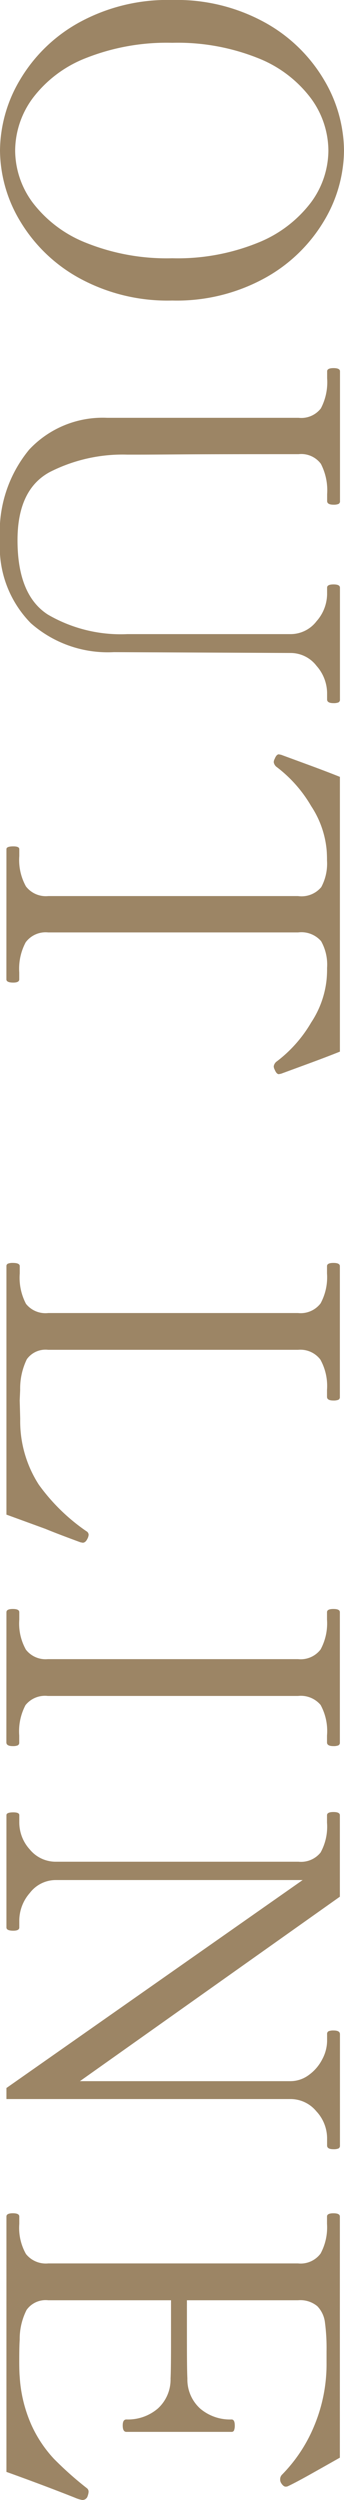 <svg xmlns="http://www.w3.org/2000/svg" width="16.478" height="119.504" viewBox="0 0 16.478 119.504"><path d="M8.47.308A6.694,6.694,0,0,1,5.093-.649,7.475,7.475,0,0,1,2.354-3.476,8.8,8.8,0,0,1,1.276-7.942a8.749,8.749,0,0,1,1.078-4.444,7.475,7.475,0,0,1,2.739-2.827A6.694,6.694,0,0,1,8.47-16.17a6.636,6.636,0,0,1,3.366.957,7.5,7.5,0,0,1,2.728,2.827,8.749,8.749,0,0,1,1.078,4.444,8.8,8.8,0,0,1-1.078,4.466A7.5,7.5,0,0,1,11.836-.649,6.636,6.636,0,0,1,8.47.308Zm0-.726a4.2,4.2,0,0,0,2.5-.847,5.953,5.953,0,0,0,1.914-2.552,10.372,10.372,0,0,0,.737-4.125,10.229,10.229,0,0,0-.737-4.092,5.96,5.96,0,0,0-1.914-2.541,4.2,4.2,0,0,0-2.5-.847,4.25,4.25,0,0,0-2.508.847,5.847,5.847,0,0,0-1.914,2.541,10.365,10.365,0,0,0-.726,4.092,10.511,10.511,0,0,0,.726,4.125A5.841,5.841,0,0,0,5.962-1.265,4.25,4.25,0,0,0,8.47-.418ZM27.1.308a6.172,6.172,0,0,1-4.334-1.4,4.823,4.823,0,0,1-1.518-3.729v-9.174a1.182,1.182,0,0,0-.451-1.067,2.692,2.692,0,0,0-1.441-.3h-.33q-.154,0-.154-.308t.154-.308h6.2a.139.139,0,0,1,.143.077.616.616,0,0,1,.033.231q0,.308-.176.308H24.9a2.754,2.754,0,0,0-1.452.3,1.17,1.17,0,0,0-.462,1.067q0,4.158.011,5.676t.011,1.958v.572a7.694,7.694,0,0,0,.836,3.718q.836,1.54,3.256,1.54,2.618,0,3.553-1.452a6.933,6.933,0,0,0,.935-3.806V-13.6a1.562,1.562,0,0,0-.616-1.254,1.992,1.992,0,0,0-1.276-.506h-.33q-.154,0-.154-.308t.154-.308h5.346a.139.139,0,0,1,.143.077.616.616,0,0,1,.033.231q0,.308-.176.308h-.33a1.992,1.992,0,0,0-1.276.506,1.562,1.562,0,0,0-.616,1.254L32.45-5.148a5.578,5.578,0,0,1-1.386,3.982A5.173,5.173,0,0,1,27.1.308ZM41.866,0q-.132,0-.132-.33,0-.286.132-.286h.33a2.6,2.6,0,0,0,1.452-.319A1.2,1.2,0,0,0,44.11-2V-13.97a1.228,1.228,0,0,0-.429-1.111,2.365,2.365,0,0,0-1.265-.275q-.33,0-.55.022a4.559,4.559,0,0,0-2.057.737,6.346,6.346,0,0,0-1.859,1.639.353.353,0,0,1-.242.154.355.355,0,0,1-.154-.044q-.22-.088-.22-.2l.022-.11.473-1.287q.319-.869.583-1.529H51.546q.264.66.583,1.529l.473,1.287.022.11q0,.11-.22.2a.354.354,0,0,1-.154.044.353.353,0,0,1-.242-.154A6.347,6.347,0,0,0,50.149-14.6a4.559,4.559,0,0,0-2.057-.737,5.284,5.284,0,0,0-.55-.022,2.282,2.282,0,0,0-1.276.286,1.247,1.247,0,0,0-.418,1.1V-2a1.188,1.188,0,0,0,.473,1.078,2.681,2.681,0,0,0,1.441.308h.33q.154,0,.154.286,0,.33-.154.33ZM61.8,0a.121.121,0,0,1-.121-.077.616.616,0,0,1-.033-.231q0-.33.154-.33h.352a2.684,2.684,0,0,0,1.452-.3A1.194,1.194,0,0,0,64.042-2V-13.97a1.2,1.2,0,0,0-.462-1.078,2.621,2.621,0,0,0-1.43-.308H61.8q-.154,0-.154-.308t.154-.308h6.248a.139.139,0,0,1,.143.077.616.616,0,0,1,.033.231q0,.308-.176.308h-.33a2.6,2.6,0,0,0-1.452.319A1.2,1.2,0,0,0,65.8-13.97V-2a1.1,1.1,0,0,0,.451,1.023,3.2,3.2,0,0,0,1.463.319l.506.022L69.1-.66a5.6,5.6,0,0,0,3.146-.891A9.272,9.272,0,0,0,74.47-3.828a.2.2,0,0,1,.176-.11.507.507,0,0,1,.2.066q.176.088.176.22L75-3.542Q74.58-2.4,74.36-1.87L73.678,0ZM78.342,0q-.154,0-.154-.308t.154-.308h.352a2.54,2.54,0,0,0,1.441-.319,1.19,1.19,0,0,0,.451-1.045V-13.97a1.2,1.2,0,0,0-.462-1.078,2.621,2.621,0,0,0-1.43-.308h-.352q-.154,0-.154-.308t.154-.308h6.226a.139.139,0,0,1,.143.077.616.616,0,0,1,.033.231q0,.308-.176.308h-.33a2.6,2.6,0,0,0-1.463.308,1.239,1.239,0,0,0-.429,1.078V-1.98a1.194,1.194,0,0,0,.44,1.067,2.684,2.684,0,0,0,1.452.3h.33a.139.139,0,0,1,.143.077.616.616,0,0,1,.033.231q0,.308-.176.308Zm9.7,0q-.132,0-.132-.33,0-.286.132-.286H88.4a1.919,1.919,0,0,0,1.287-.506,1.6,1.6,0,0,0,.583-1.254V-13.992a1.2,1.2,0,0,0-.44-1.056,2.554,2.554,0,0,0-1.43-.308h-.352q-.154,0-.154-.308t.154-.308h3.894L100.76-3.52V-13.6a1.479,1.479,0,0,0-.3-.891,2.1,2.1,0,0,0-.748-.638,1.9,1.9,0,0,0-.869-.231h-.33a.139.139,0,0,1-.143-.077.616.616,0,0,1-.033-.231q0-.308.176-.308h5.324a.139.139,0,0,1,.143.077.616.616,0,0,1,.033.231q0,.308-.176.308h-.352a1.9,1.9,0,0,0-1.287.517,1.6,1.6,0,0,0-.583,1.243V0h-.528L91.146-14.19V-2.376a1.562,1.562,0,0,0,.616,1.254,2.017,2.017,0,0,0,1.3.506h.352q.154,0,.154.286,0,.33-.154.33Zm32.538-3.894a.259.259,0,0,1,.2.264,1.546,1.546,0,0,1-.11.352q-.594,1.5-1.232,3.278h-12.21q-.154,0-.154-.308t.154-.308h.352a2.54,2.54,0,0,0,1.441-.319A1.216,1.216,0,0,0,109.472-2V-13.97A1.188,1.188,0,0,0,109-15.048a2.63,2.63,0,0,0-1.419-.308h-.352q-.154,0-.154-.308t.154-.308h11.528q.374.66.781,1.386t.583,1.1a.245.245,0,0,1,.022.11q0,.11-.176.22a.313.313,0,0,1-.176.044.3.3,0,0,1-.22-.088,7.27,7.27,0,0,0-2.354-1.551,7.638,7.638,0,0,0-2.992-.583h-.55a9.428,9.428,0,0,0-1.386.077,1.356,1.356,0,0,0-.77.363,1.268,1.268,0,0,0-.286.924v5.324h1.98q1.342,0,1.76-.022a1.872,1.872,0,0,0,1.441-.616,2.2,2.2,0,0,0,.517-1.5q0-.154.286-.154a.616.616,0,0,1,.231.033.121.121,0,0,1,.077.121v5.038q0,.176-.308.176-.286,0-.286-.176a2.2,2.2,0,0,0-.517-1.5,1.872,1.872,0,0,0-1.441-.616q-.418-.022-1.76-.022h-1.98V-2a1.117,1.117,0,0,0,.462,1.034,3.057,3.057,0,0,0,1.43.33q.286.022.99.022.528,0,.77-.022a6.638,6.638,0,0,0,2.332-.572,5.991,5.991,0,0,0,1.595-1.067,16.392,16.392,0,0,0,1.4-1.573.209.209,0,0,1,.176-.088A.7.7,0,0,1,120.582-3.894Z" transform="translate(0.308 -1.276) rotate(90)" fill="#9c8565"/></svg>